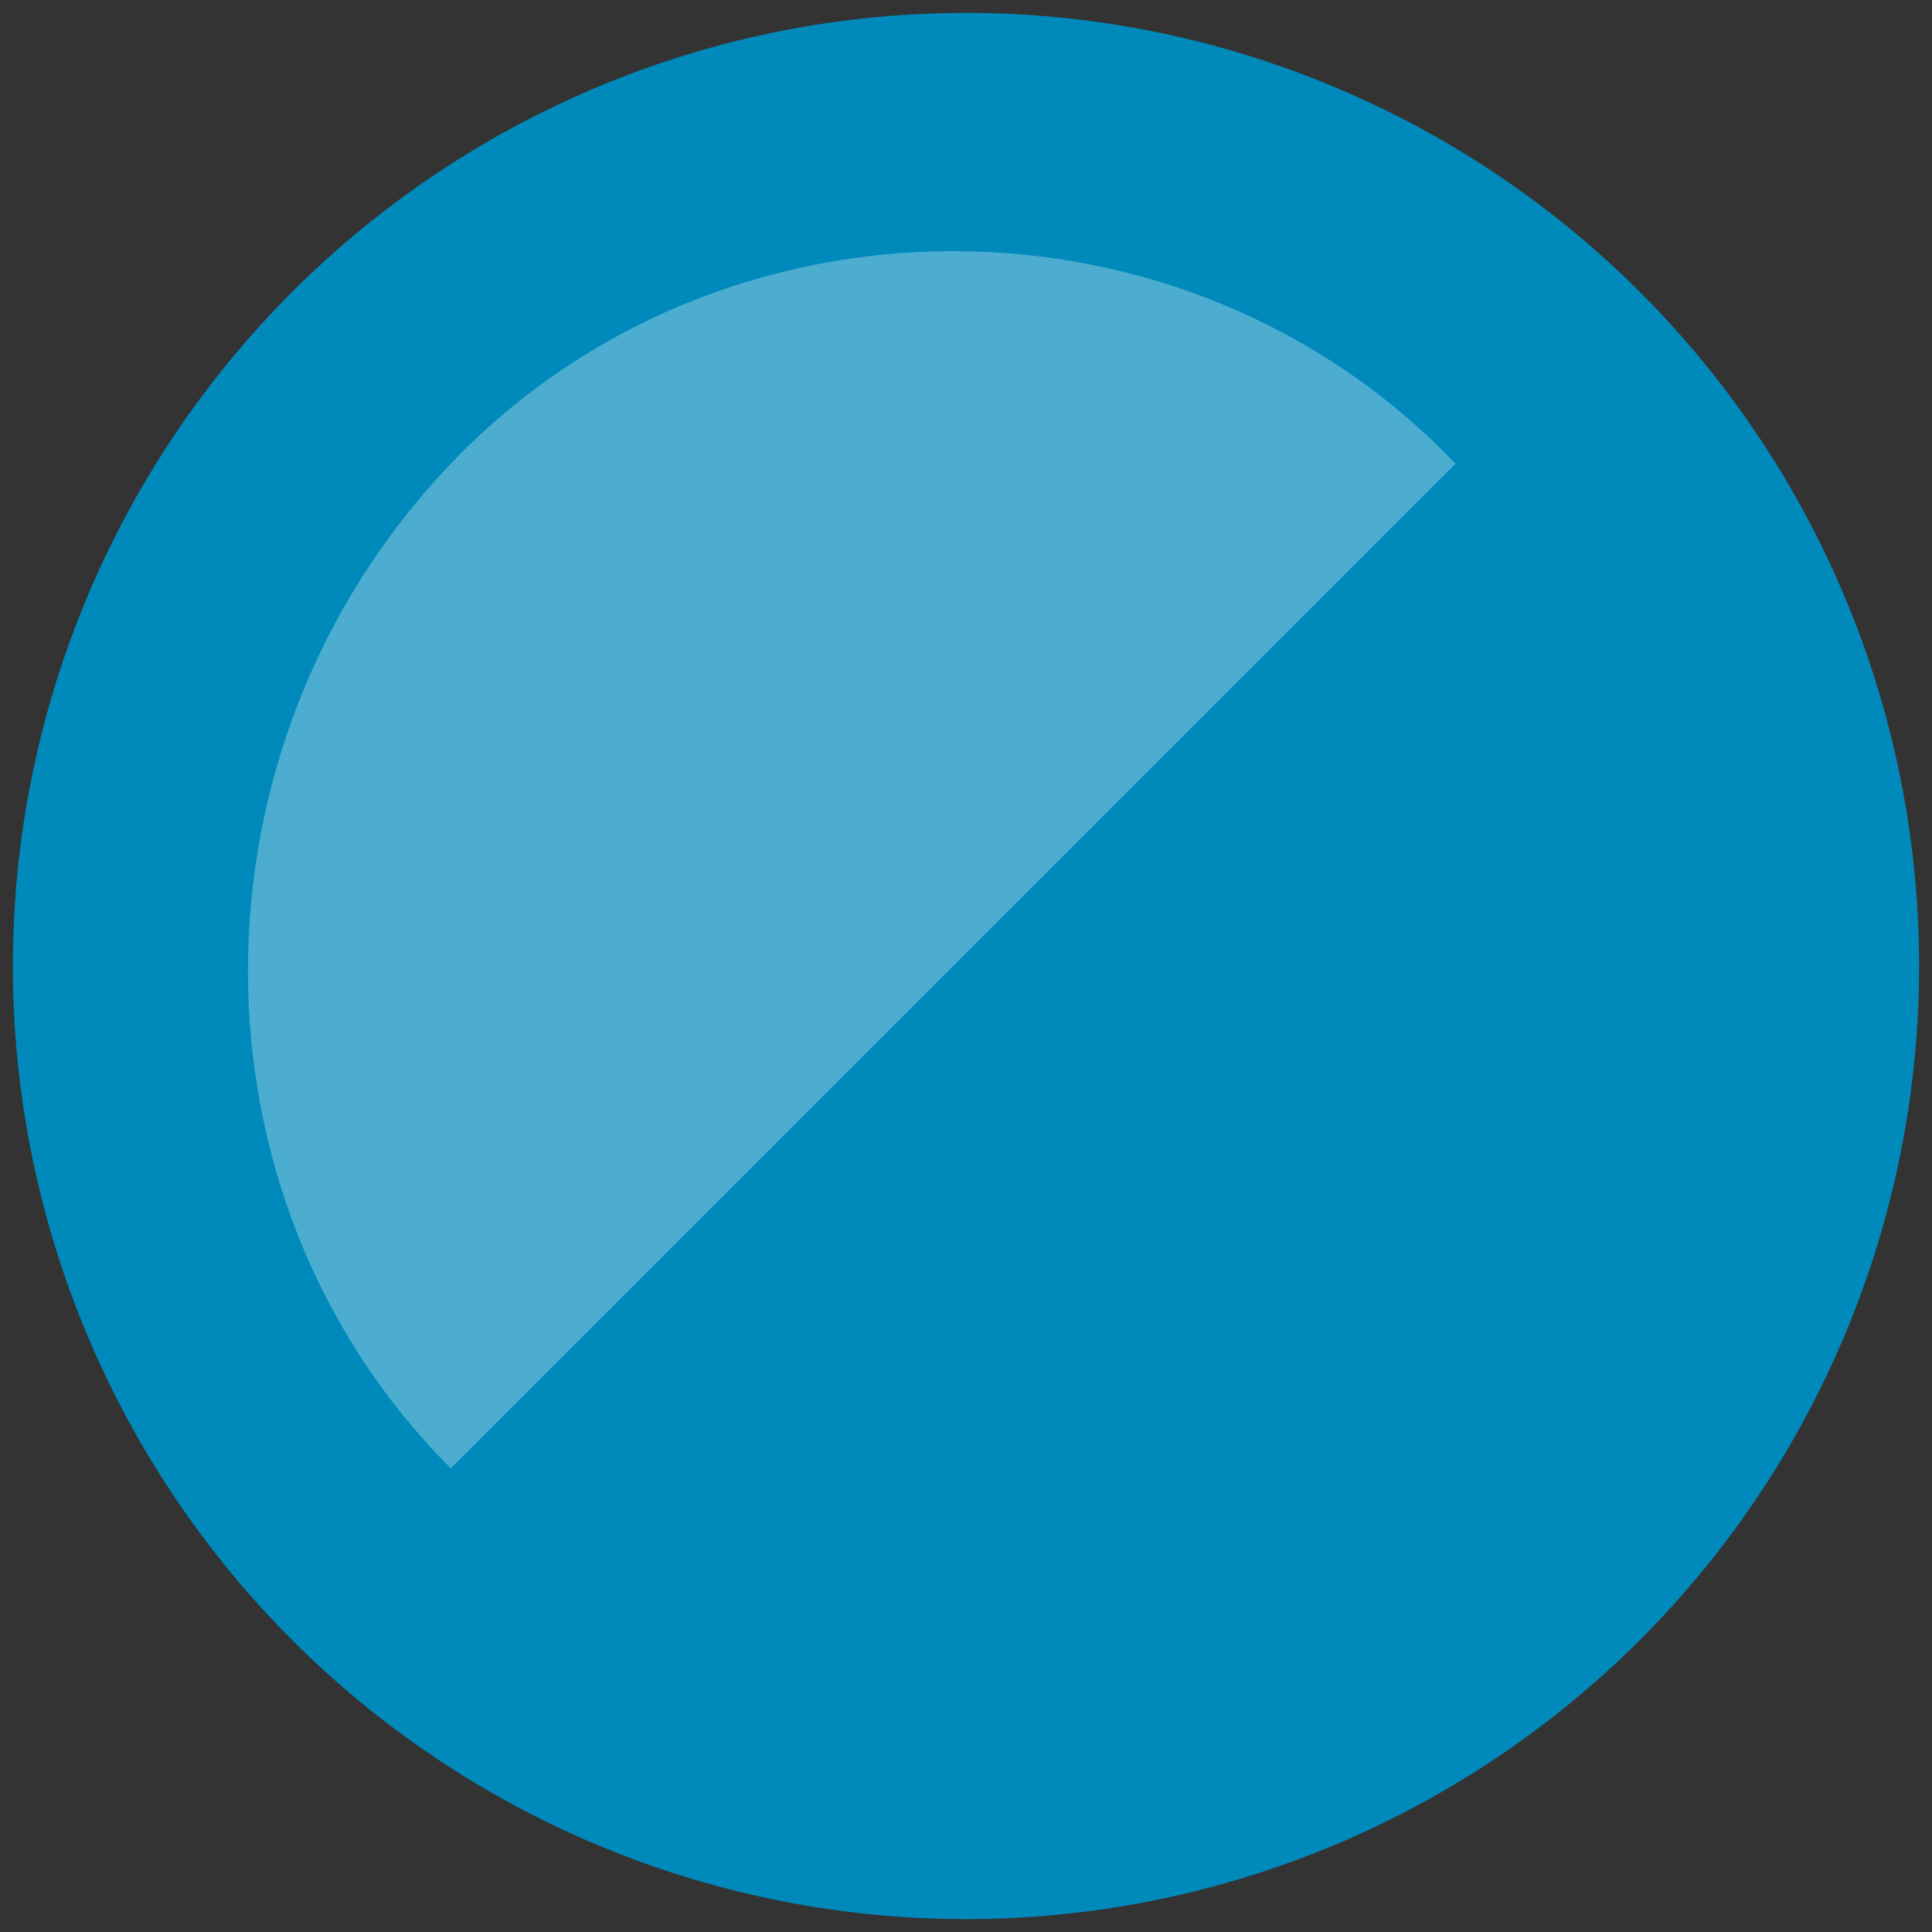<?xml version="1.0" encoding="utf-8"?>
<!-- Generator: Adobe Illustrator 24.2.0, SVG Export Plug-In . SVG Version: 6.00 Build 0)  -->
<svg version="1.1" id="Layer_1" xmlns="http://www.w3.org/2000/svg" xmlns:xlink="http://www.w3.org/1999/xlink" x="0px" y="0px"
	 viewBox="0 0 15 15" style="enable-background:new 0 0 15 15;" xml:space="preserve">
<rect x="0" y="0" width="15" height="15" fill="#333333" stroke="none"/>
<style type="text/css">
	.st0{fill:#008ABC;}
	.st1{opacity:0.3;fill:#FFFFFF;enable-background:new    ;}
</style>
<g>
	
		<animate  accumulate="none" additive="replace" attributeName="rx" calcMode="linear" dur="10s" fill="remove" repeatCount="indefinite" restart="always" values="0;5;0">
		</animate>
	<g>
		<circle id="Ellipse_6" class="st0" cx="7.5" cy="7.5" r="7.4"/>
		<path id="Path_13" class="st1" d="M11.3,3.6l-7.8,7.8c-2.1-2.1-2.1-5.6,0-7.8S9.2,1.4,11.3,3.6z"/>
	</g>
</g>
</svg>
